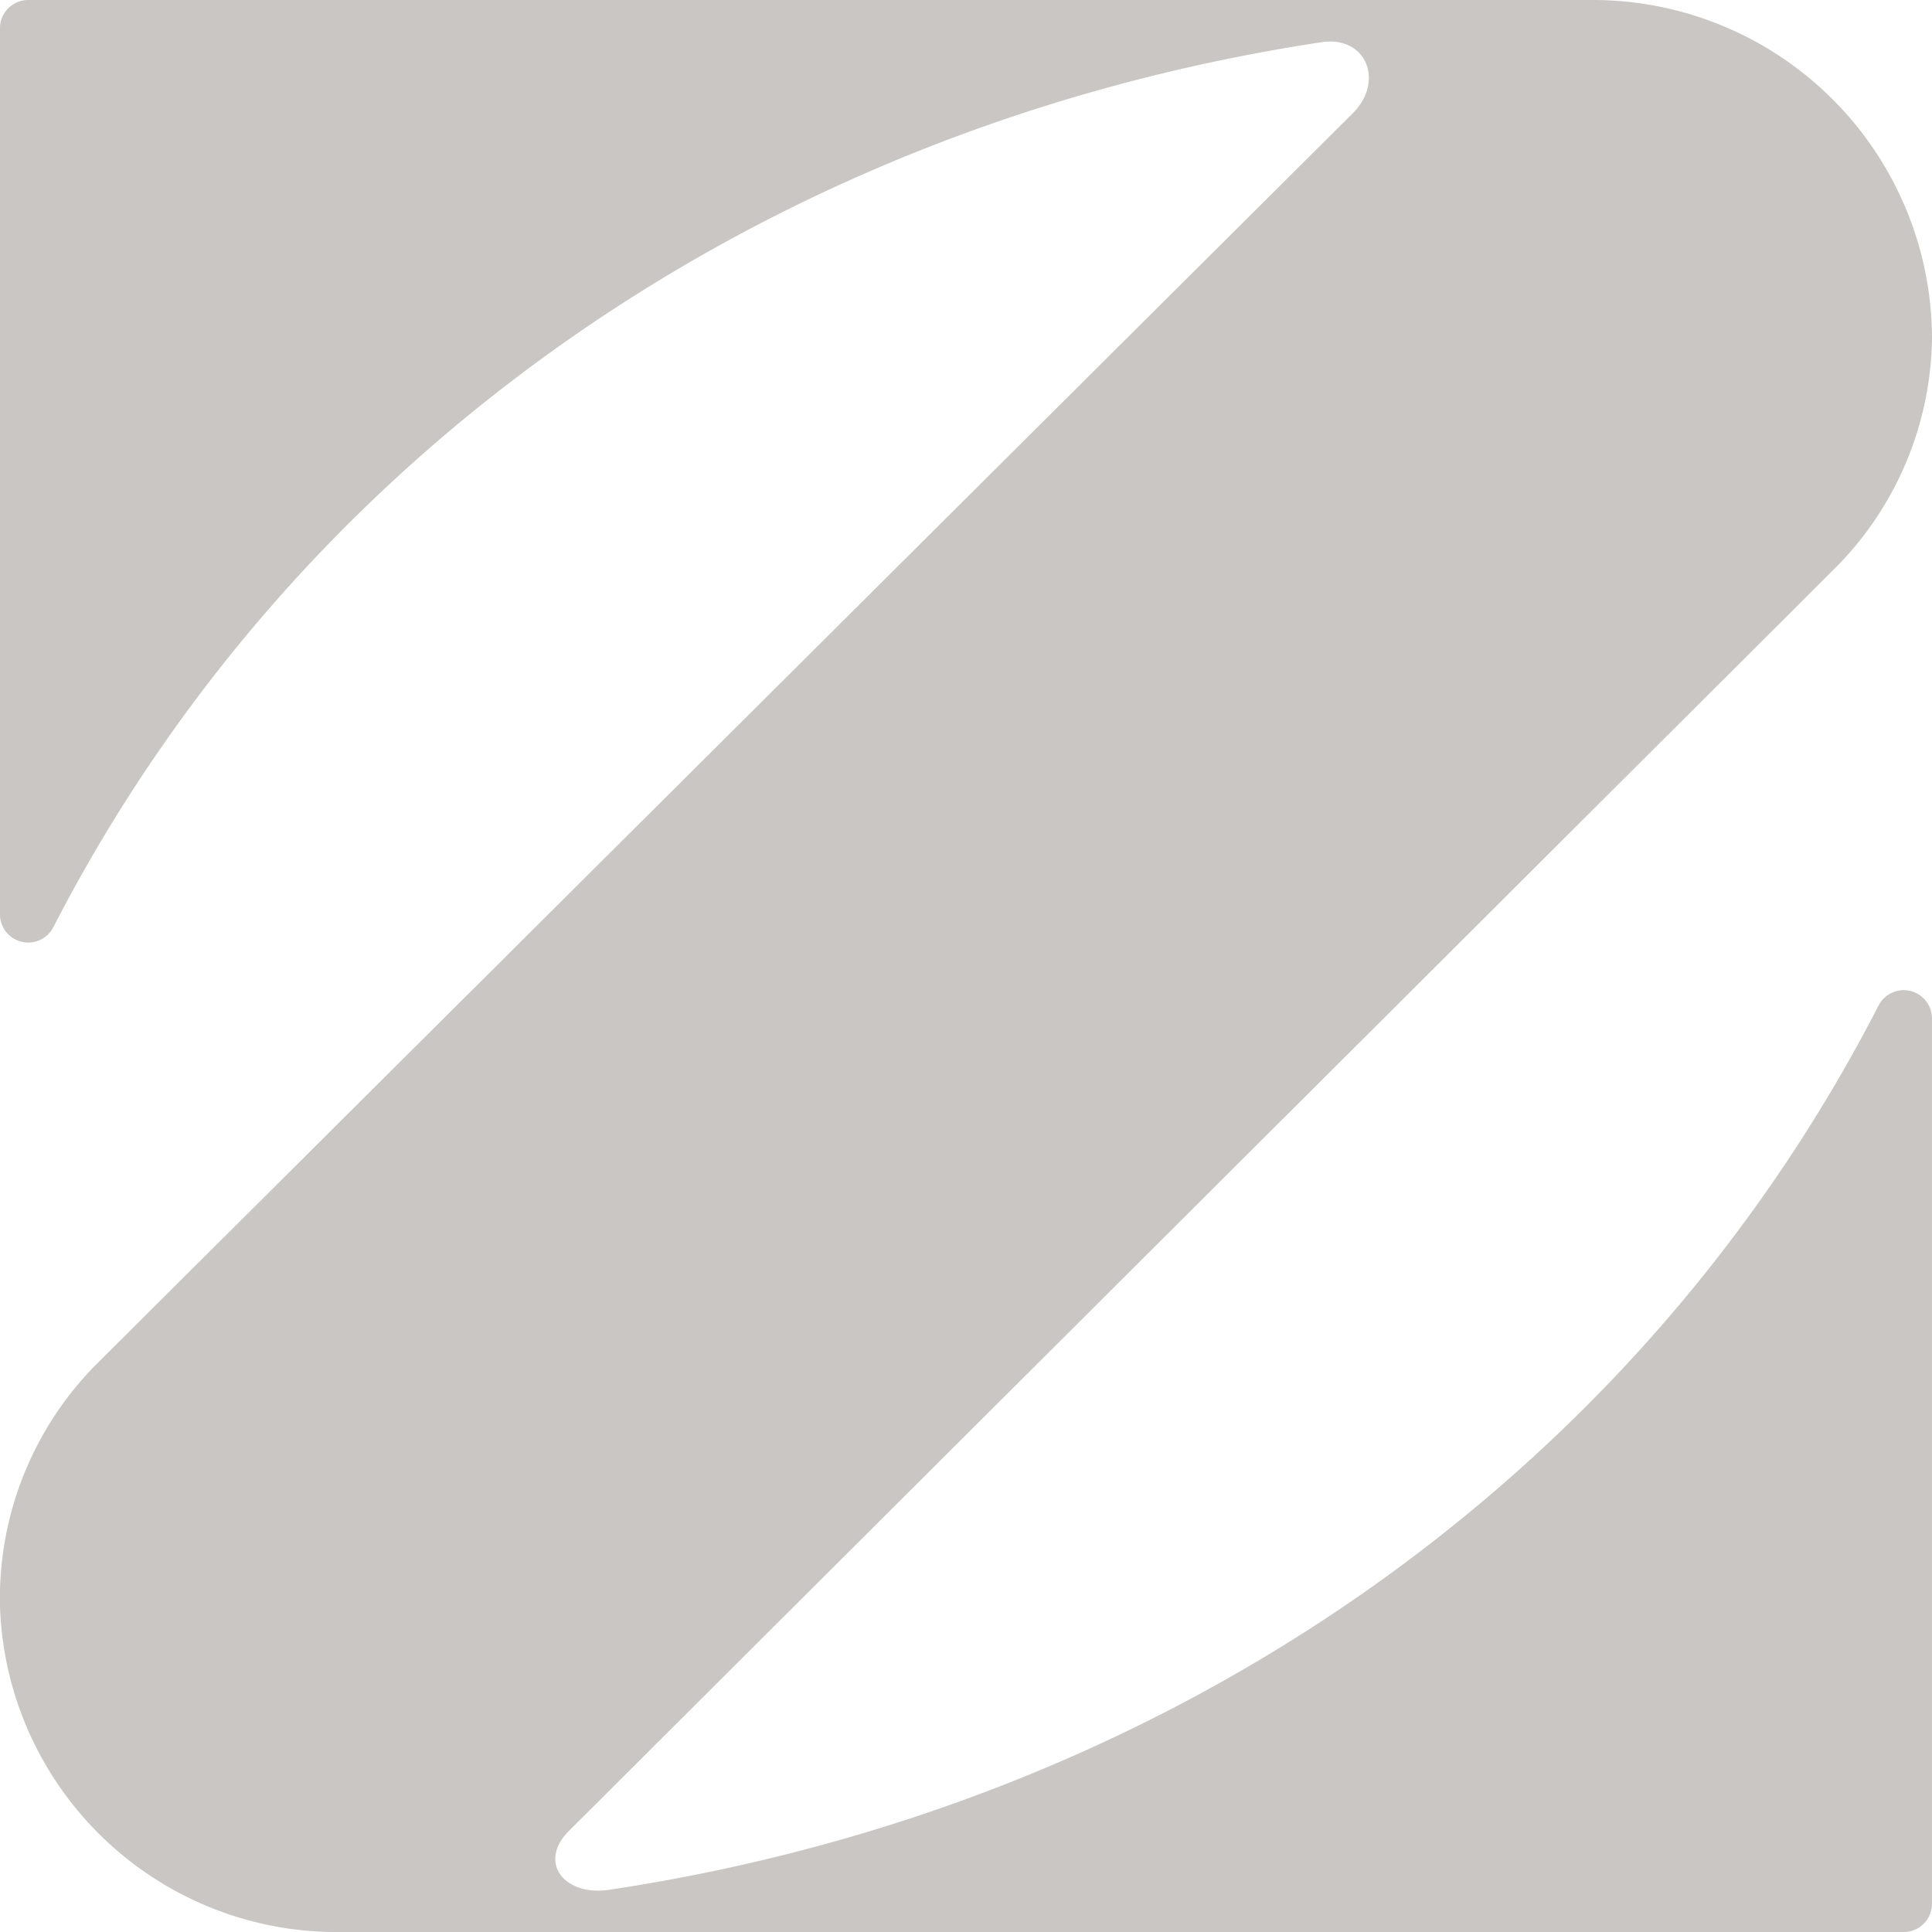 <svg xmlns="http://www.w3.org/2000/svg" width="45.413" height="45.413" viewBox="0 0 45.413 45.413">
  <g id="Group_163788" data-name="Group 163788" transform="translate(-375.407 3156.5)">
    <path id="Path_77" data-name="Path 77" d="M1227.728,534.421c-1.058.159-1.7-.652-.932-1.4l29.663-29.583.133-.133a7.8,7.8,0,0,0,2.228-5.353,7.974,7.974,0,0,0-8-7.952h-36.749a.665.665,0,0,0-.665.664v20.828a.664.664,0,0,0,1.256.3c5.744-11.165,16.733-18.818,29.808-20.8,1.058-.16,1.489.93.726,1.679L1215.7,522.04a7.811,7.811,0,0,0-2.292,5.755,7.92,7.92,0,0,0,7.962,7.619h36.784a.664.664,0,0,0,.665-.664V513.94a.664.664,0,0,0-1.257-.3C1251.815,524.815,1240.817,532.449,1227.728,534.421Z" transform="translate(-838 -3646.5)" fill="#c9c6c3"/>
  </g>
</svg>
